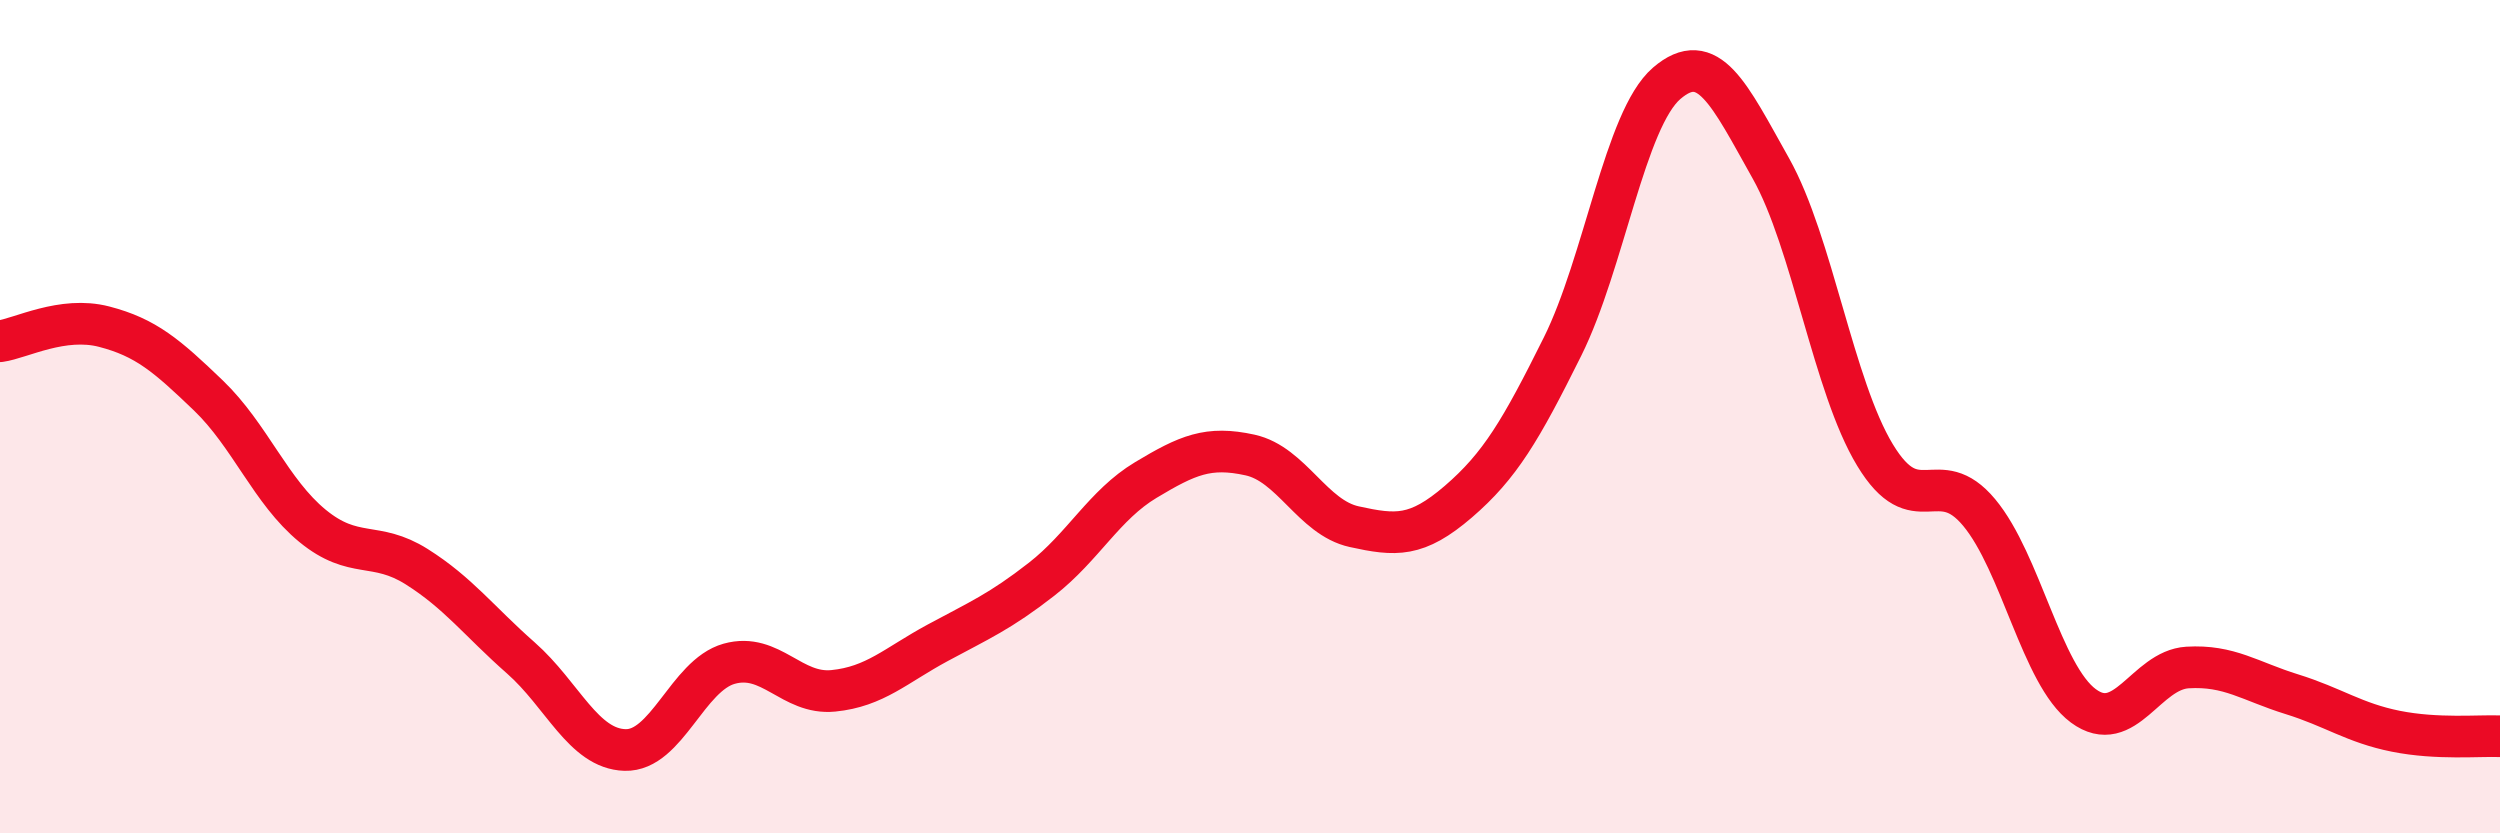 
    <svg width="60" height="20" viewBox="0 0 60 20" xmlns="http://www.w3.org/2000/svg">
      <path
        d="M 0,8.19 C 0.5,8.12 1.5,7.58 2.5,7.84 C 3.5,8.1 4,8.53 5,9.49 C 6,10.45 6.5,11.8 7.5,12.62 C 8.5,13.44 9,12.97 10,13.6 C 11,14.23 11.5,14.91 12.5,15.79 C 13.5,16.67 14,17.97 15,18 C 16,18.03 16.5,16.21 17.5,15.93 C 18.5,15.65 19,16.68 20,16.58 C 21,16.48 21.5,15.97 22.5,15.43 C 23.5,14.89 24,14.68 25,13.9 C 26,13.12 26.5,12.12 27.5,11.52 C 28.5,10.92 29,10.7 30,10.92 C 31,11.14 31.5,12.42 32.5,12.64 C 33.5,12.86 34,12.9 35,12.04 C 36,11.18 36.5,10.33 37.5,8.32 C 38.5,6.31 39,2.86 40,2 C 41,1.14 41.5,2.26 42.5,4.04 C 43.5,5.82 44,9.27 45,10.92 C 46,12.57 46.5,11.1 47.5,12.3 C 48.5,13.5 49,16.2 50,16.94 C 51,17.68 51.5,16.08 52.5,16.02 C 53.5,15.96 54,16.35 55,16.66 C 56,16.97 56.5,17.35 57.5,17.55 C 58.5,17.75 59.5,17.65 60,17.67L60 20L0 20Z"
        fill="#EB0A25"
        opacity="0.1"
        stroke-linecap="round"
        stroke-linejoin="round"
      />
      <path
        d="M 0,8.19 C 0.5,8.12 1.5,7.58 2.5,7.84 C 3.5,8.1 4,8.53 5,9.49 C 6,10.45 6.5,11.8 7.5,12.62 C 8.5,13.44 9,12.97 10,13.6 C 11,14.23 11.5,14.91 12.5,15.79 C 13.5,16.67 14,17.97 15,18 C 16,18.03 16.5,16.21 17.5,15.93 C 18.5,15.65 19,16.68 20,16.58 C 21,16.48 21.5,15.97 22.5,15.43 C 23.5,14.89 24,14.68 25,13.9 C 26,13.12 26.5,12.12 27.5,11.52 C 28.5,10.92 29,10.7 30,10.92 C 31,11.14 31.5,12.42 32.5,12.64 C 33.5,12.86 34,12.9 35,12.04 C 36,11.18 36.5,10.33 37.5,8.32 C 38.5,6.31 39,2.86 40,2 C 41,1.14 41.5,2.26 42.5,4.04 C 43.5,5.82 44,9.27 45,10.92 C 46,12.57 46.5,11.1 47.5,12.3 C 48.5,13.5 49,16.2 50,16.94 C 51,17.68 51.5,16.08 52.5,16.02 C 53.5,15.96 54,16.35 55,16.66 C 56,16.97 56.5,17.35 57.5,17.55 C 58.5,17.75 59.5,17.65 60,17.67"
        stroke="#EB0A25"
        stroke-width="1"
        fill="none"
        stroke-linecap="round"
        stroke-linejoin="round"
      />
    </svg>
  